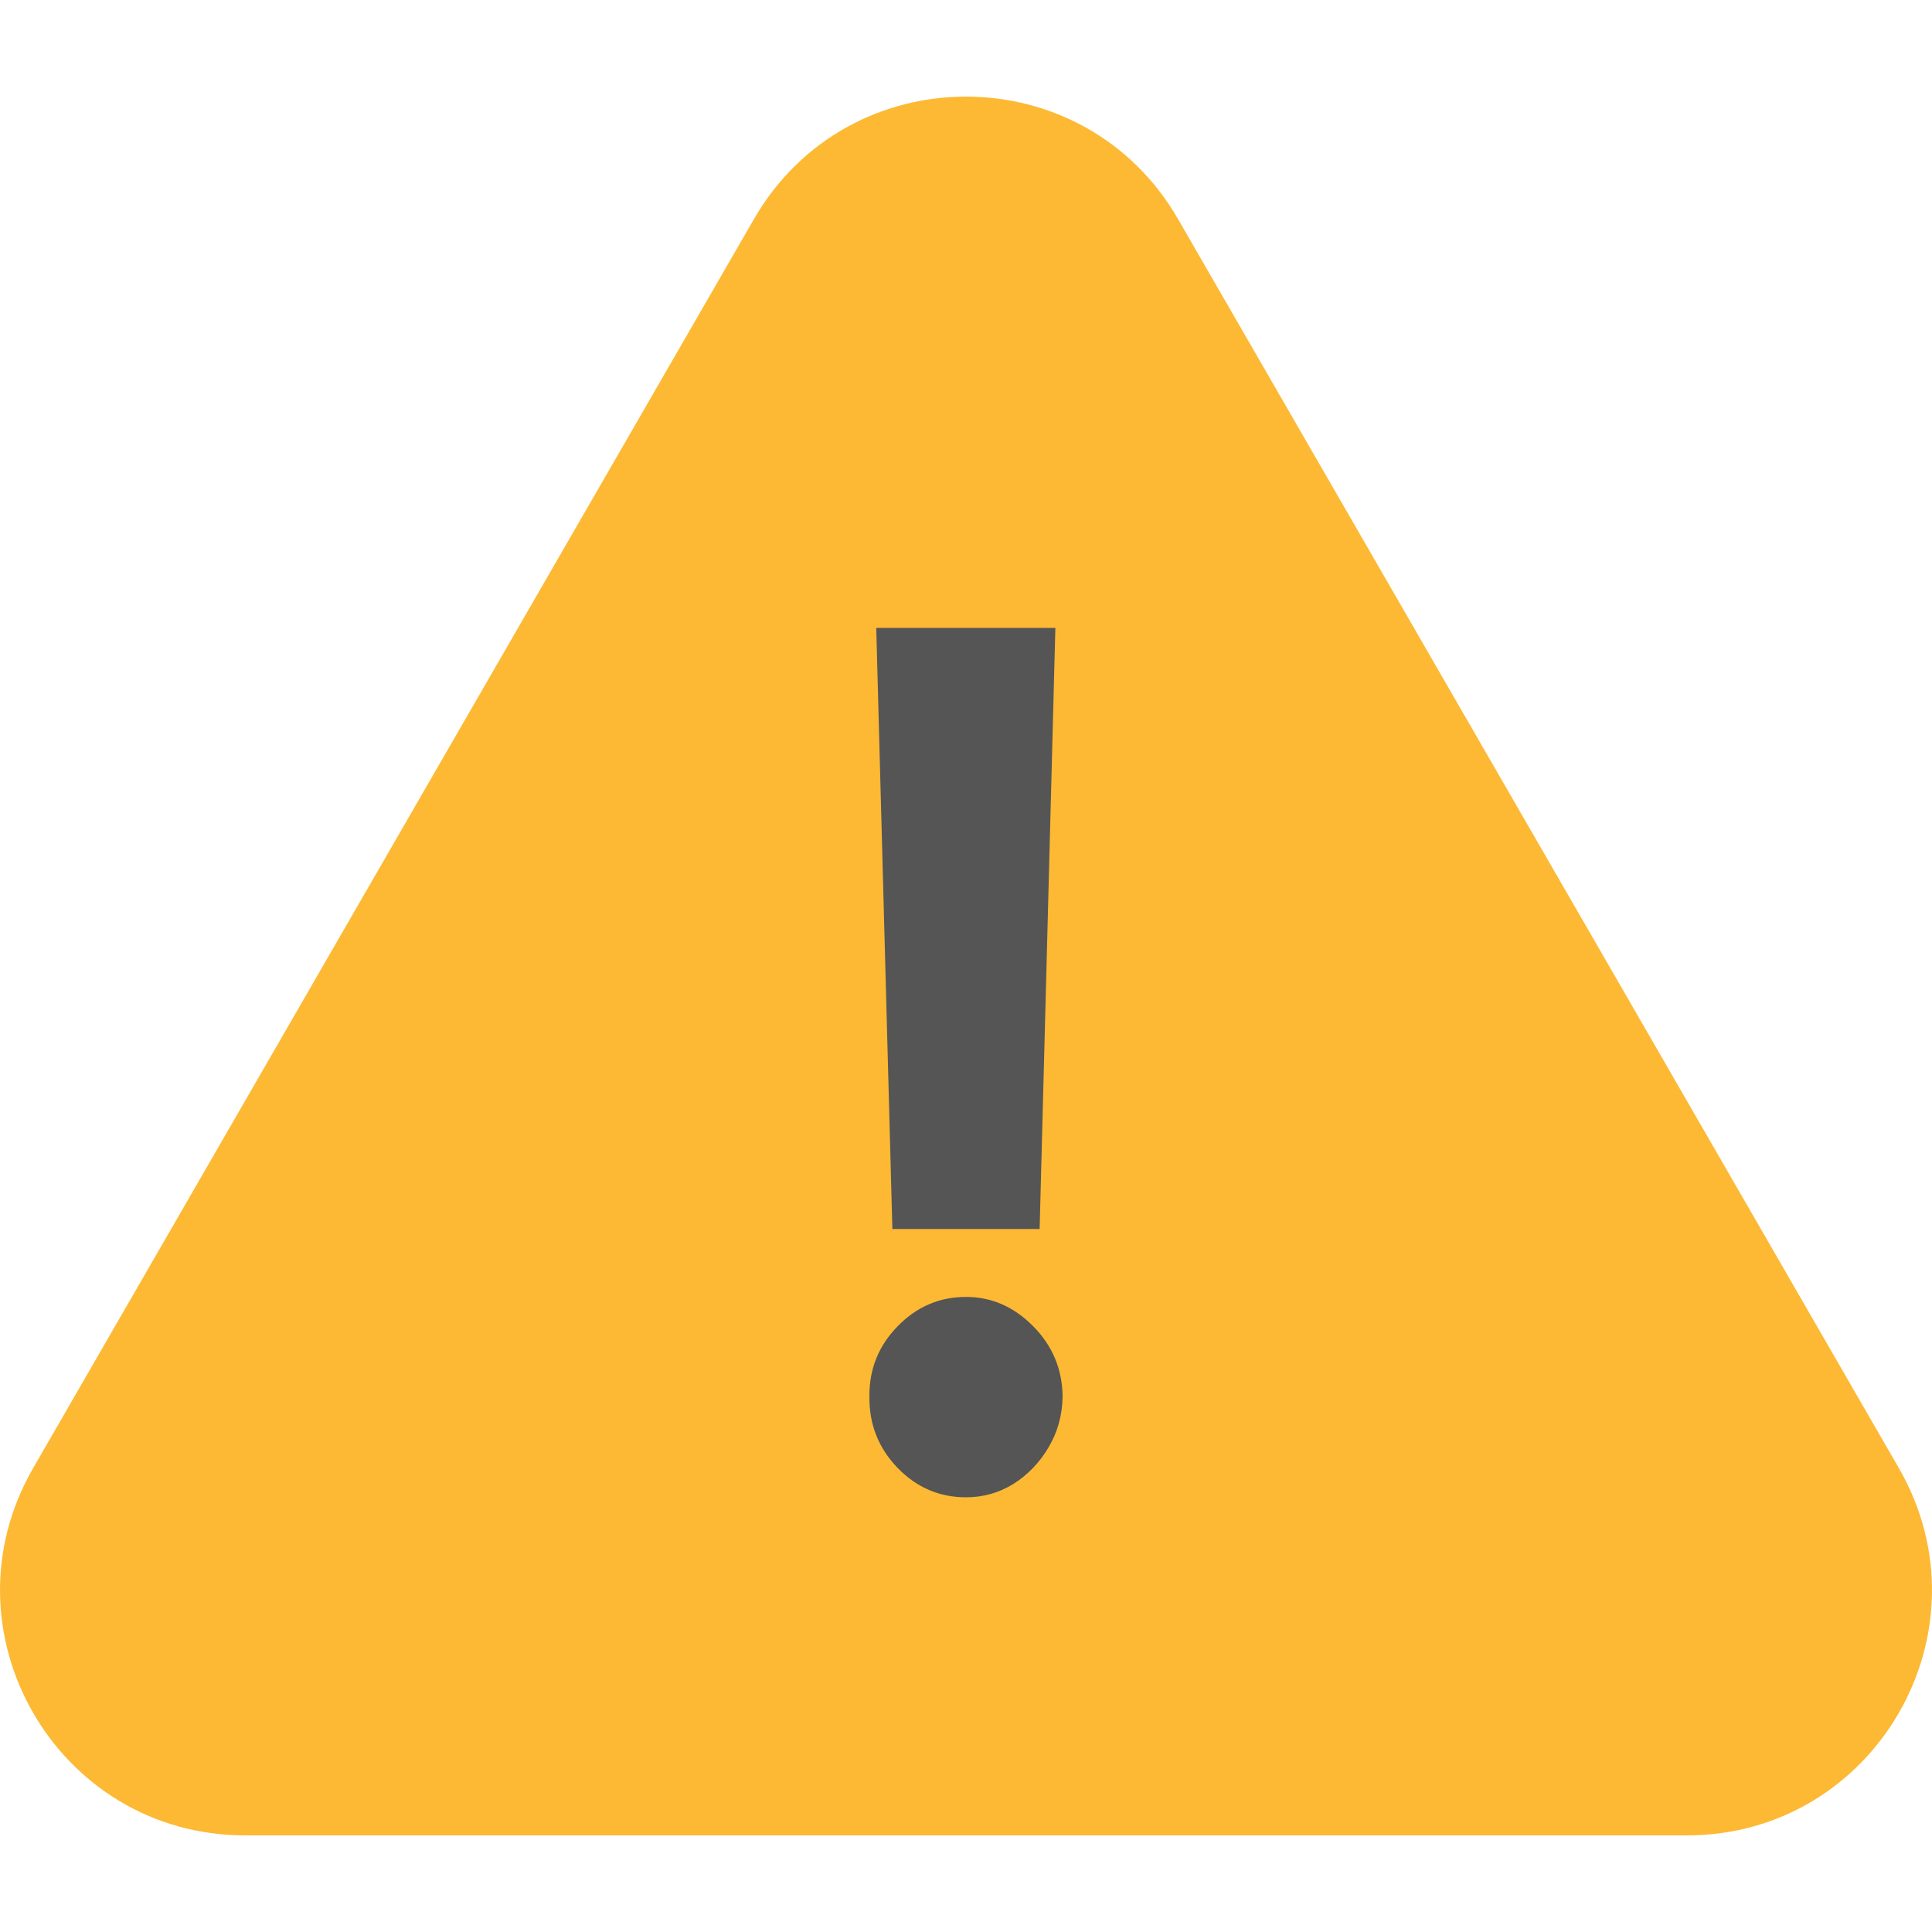 <svg width="35" height="35" viewBox="0 0 35 35" fill="none" xmlns="http://www.w3.org/2000/svg">
    <path d="M13.659 3.968C15.366 1.011 19.634 1.011 21.341 3.968L34.399 26.595C36.106 29.553 33.972 33.25 30.558 33.25H4.442C1.028 33.25 -1.106 29.553 0.601 26.595L13.659 3.968Z" fill="#FDB934"/>
    <path d="M19.119 11.375L18.834 22.265H16.166L15.874 11.375H19.119ZM17.5 27.125C17.019 27.125 16.606 26.948 16.261 26.593C15.915 26.234 15.745 25.804 15.75 25.302C15.745 24.806 15.915 24.381 16.261 24.027C16.606 23.672 17.019 23.495 17.5 23.495C17.962 23.495 18.368 23.672 18.718 24.027C19.068 24.381 19.245 24.806 19.25 25.302C19.245 25.637 19.16 25.943 18.995 26.221C18.834 26.495 18.623 26.715 18.36 26.882C18.098 27.044 17.811 27.125 17.5 27.125Z" fill="#555555"/>
</svg>